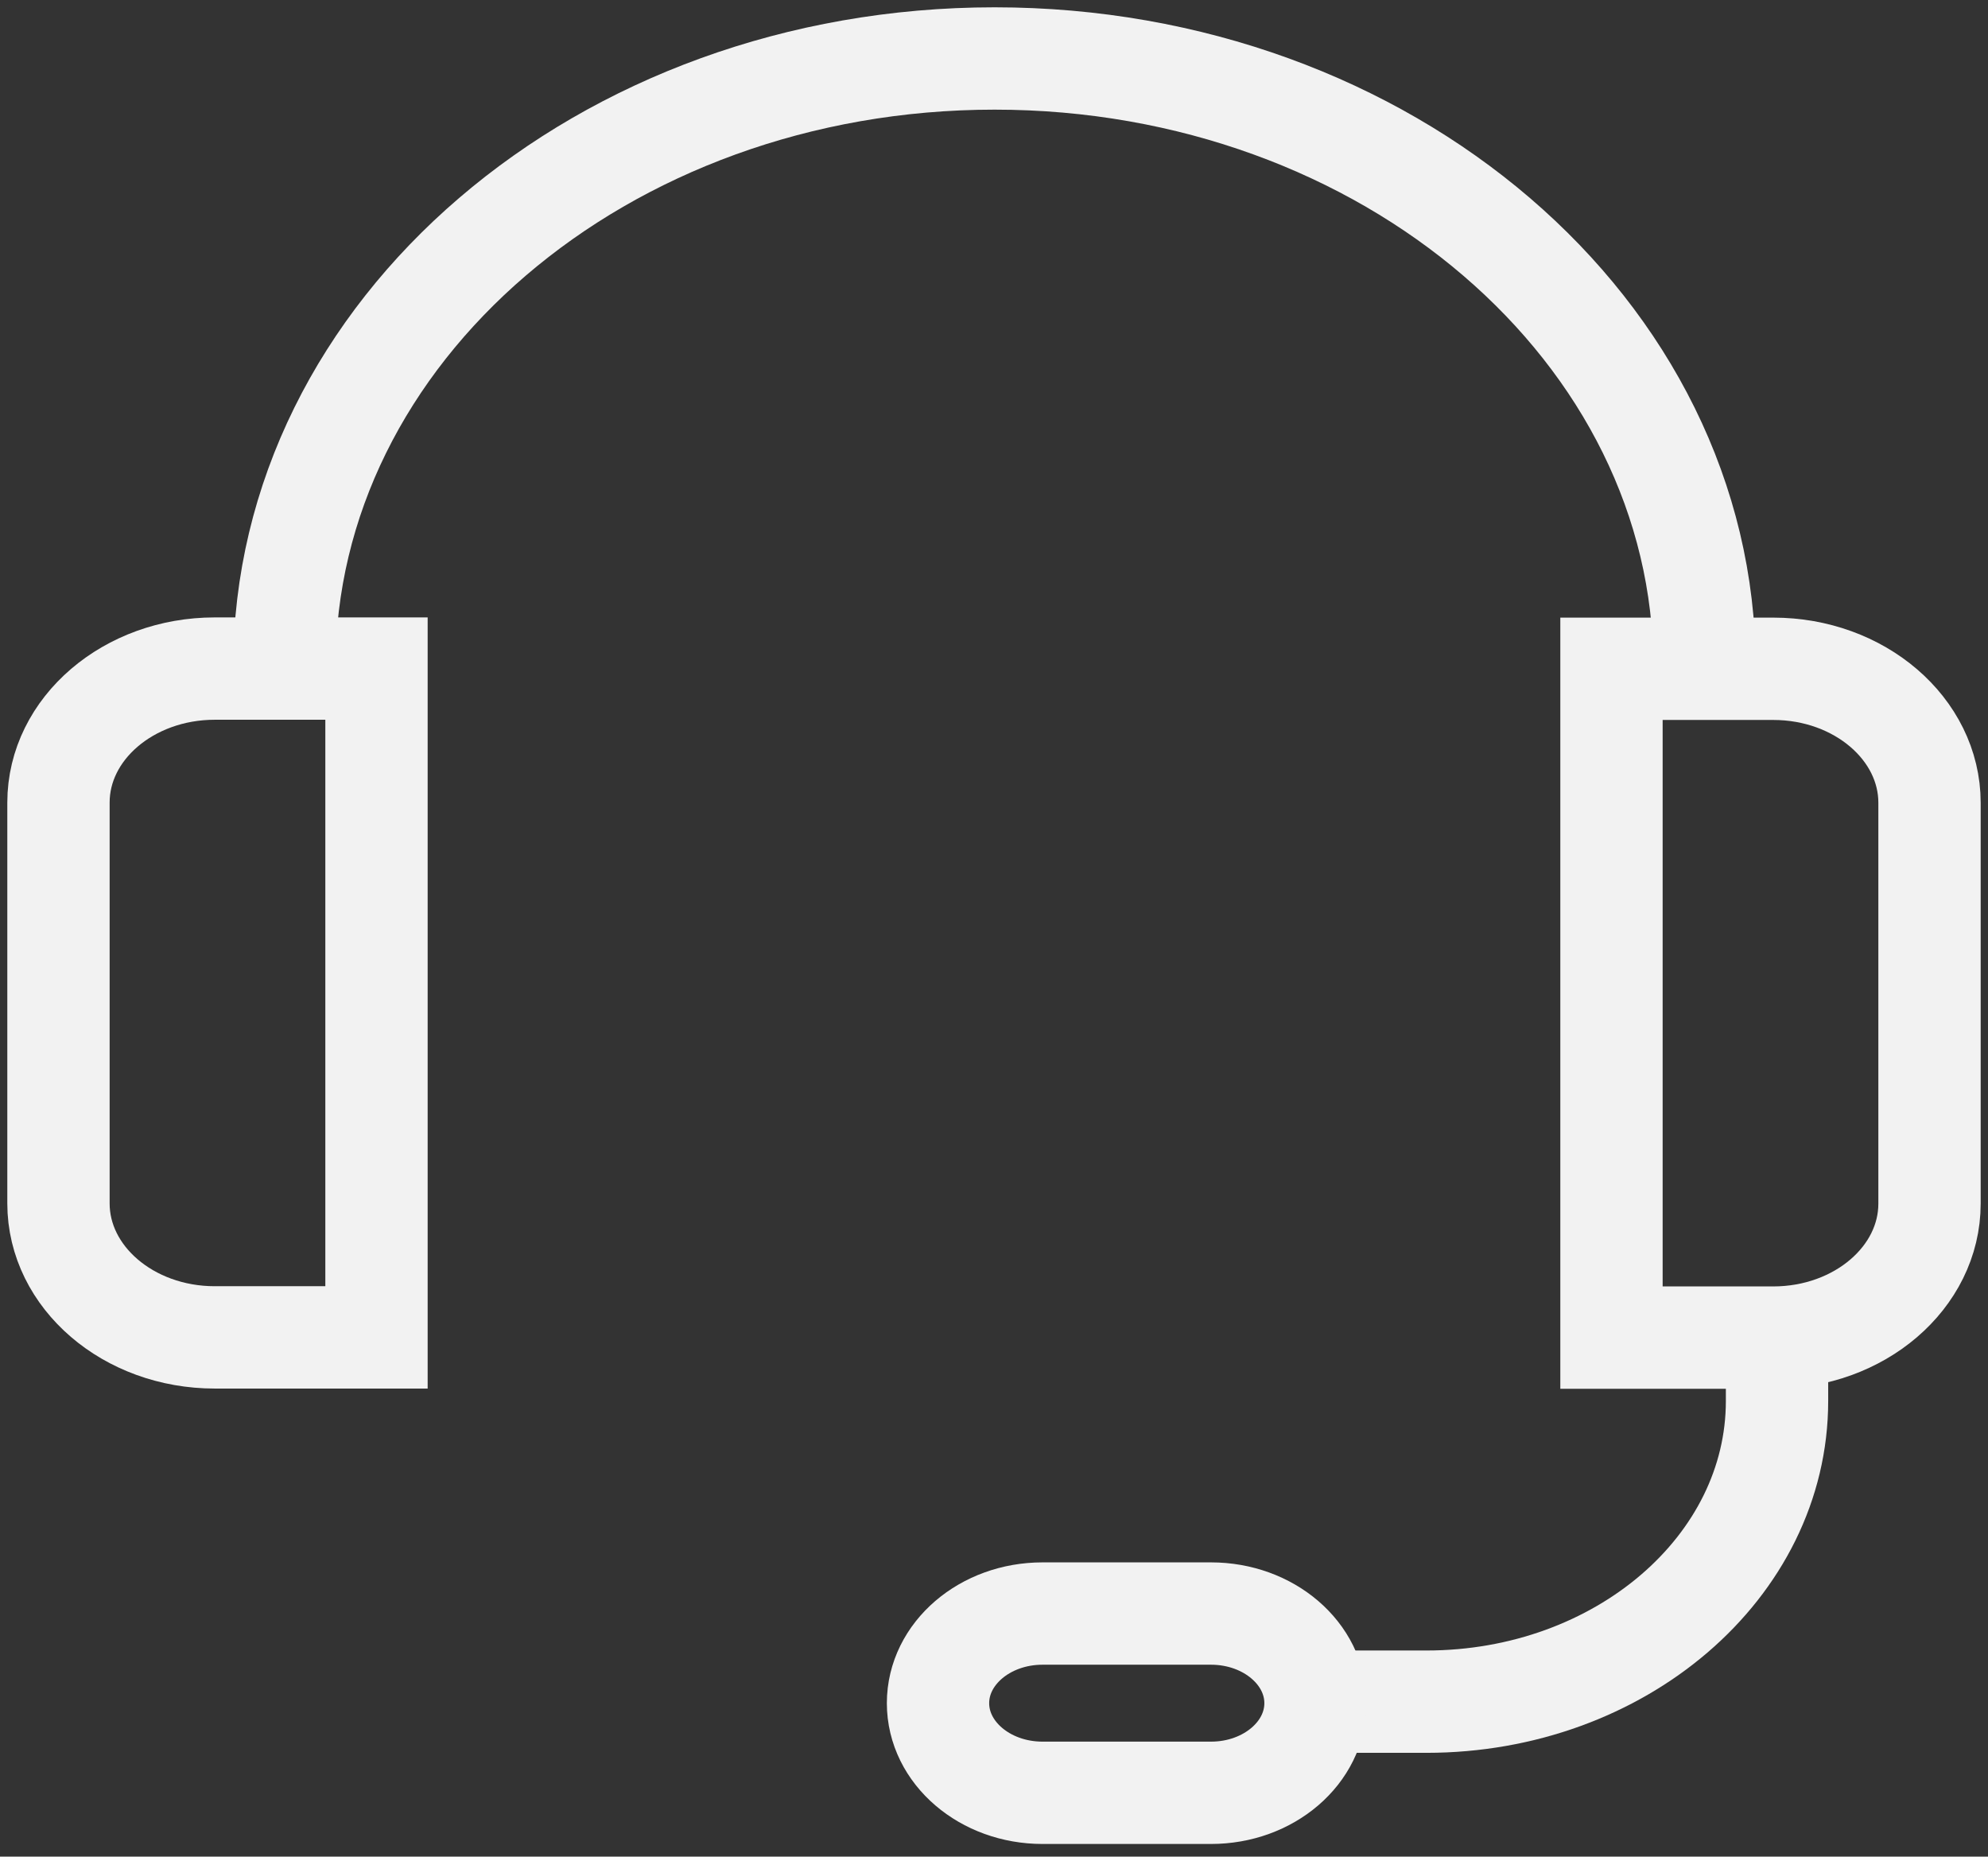 <svg xmlns="http://www.w3.org/2000/svg" width="136" height="127" viewBox="0 0 136 127" fill="none"><rect x="0" y="0" width="136" height="127" fill="#333333" stroke="none"/><path d="M19.453 45.646C19.453 22.655 41.21 4 68.039 4C94.869 4 116.609 22.655 116.609 45.646" stroke="#F2F2F2" stroke-width="7" stroke-miterlimit="10"></path><path d="M14.691 45.733H25.756V91.481H14.691C8.784 91.481 4 87.365 4 82.314V54.9C4 49.835 8.801 45.733 14.691 45.733Z" stroke="#F2F2F2" stroke-width="7" stroke-miterlimit="10"></path><path d="M121.308 91.495H110.242V45.747H121.308C127.215 45.747 131.999 49.864 131.999 54.914V82.328C131.999 87.393 127.198 91.495 121.308 91.495Z" stroke="#F2F2F2" stroke-width="7" stroke-miterlimit="10"></path><path d="M121.567 91.174V95.831C121.567 107.188 110.825 116.399 97.58 116.399H89.664" stroke="#F2F2F2" stroke-width="7" stroke-miterlimit="10"></path><path d="M82.845 110.371H71.32C67.371 110.371 64.17 113.116 64.17 116.502C64.17 119.888 67.371 122.633 71.32 122.633H82.845C86.794 122.633 89.995 119.888 89.995 116.502C89.995 113.116 86.794 110.371 82.845 110.371Z" stroke="#F2F2F2" stroke-width="7" stroke-miterlimit="10"></path></svg>